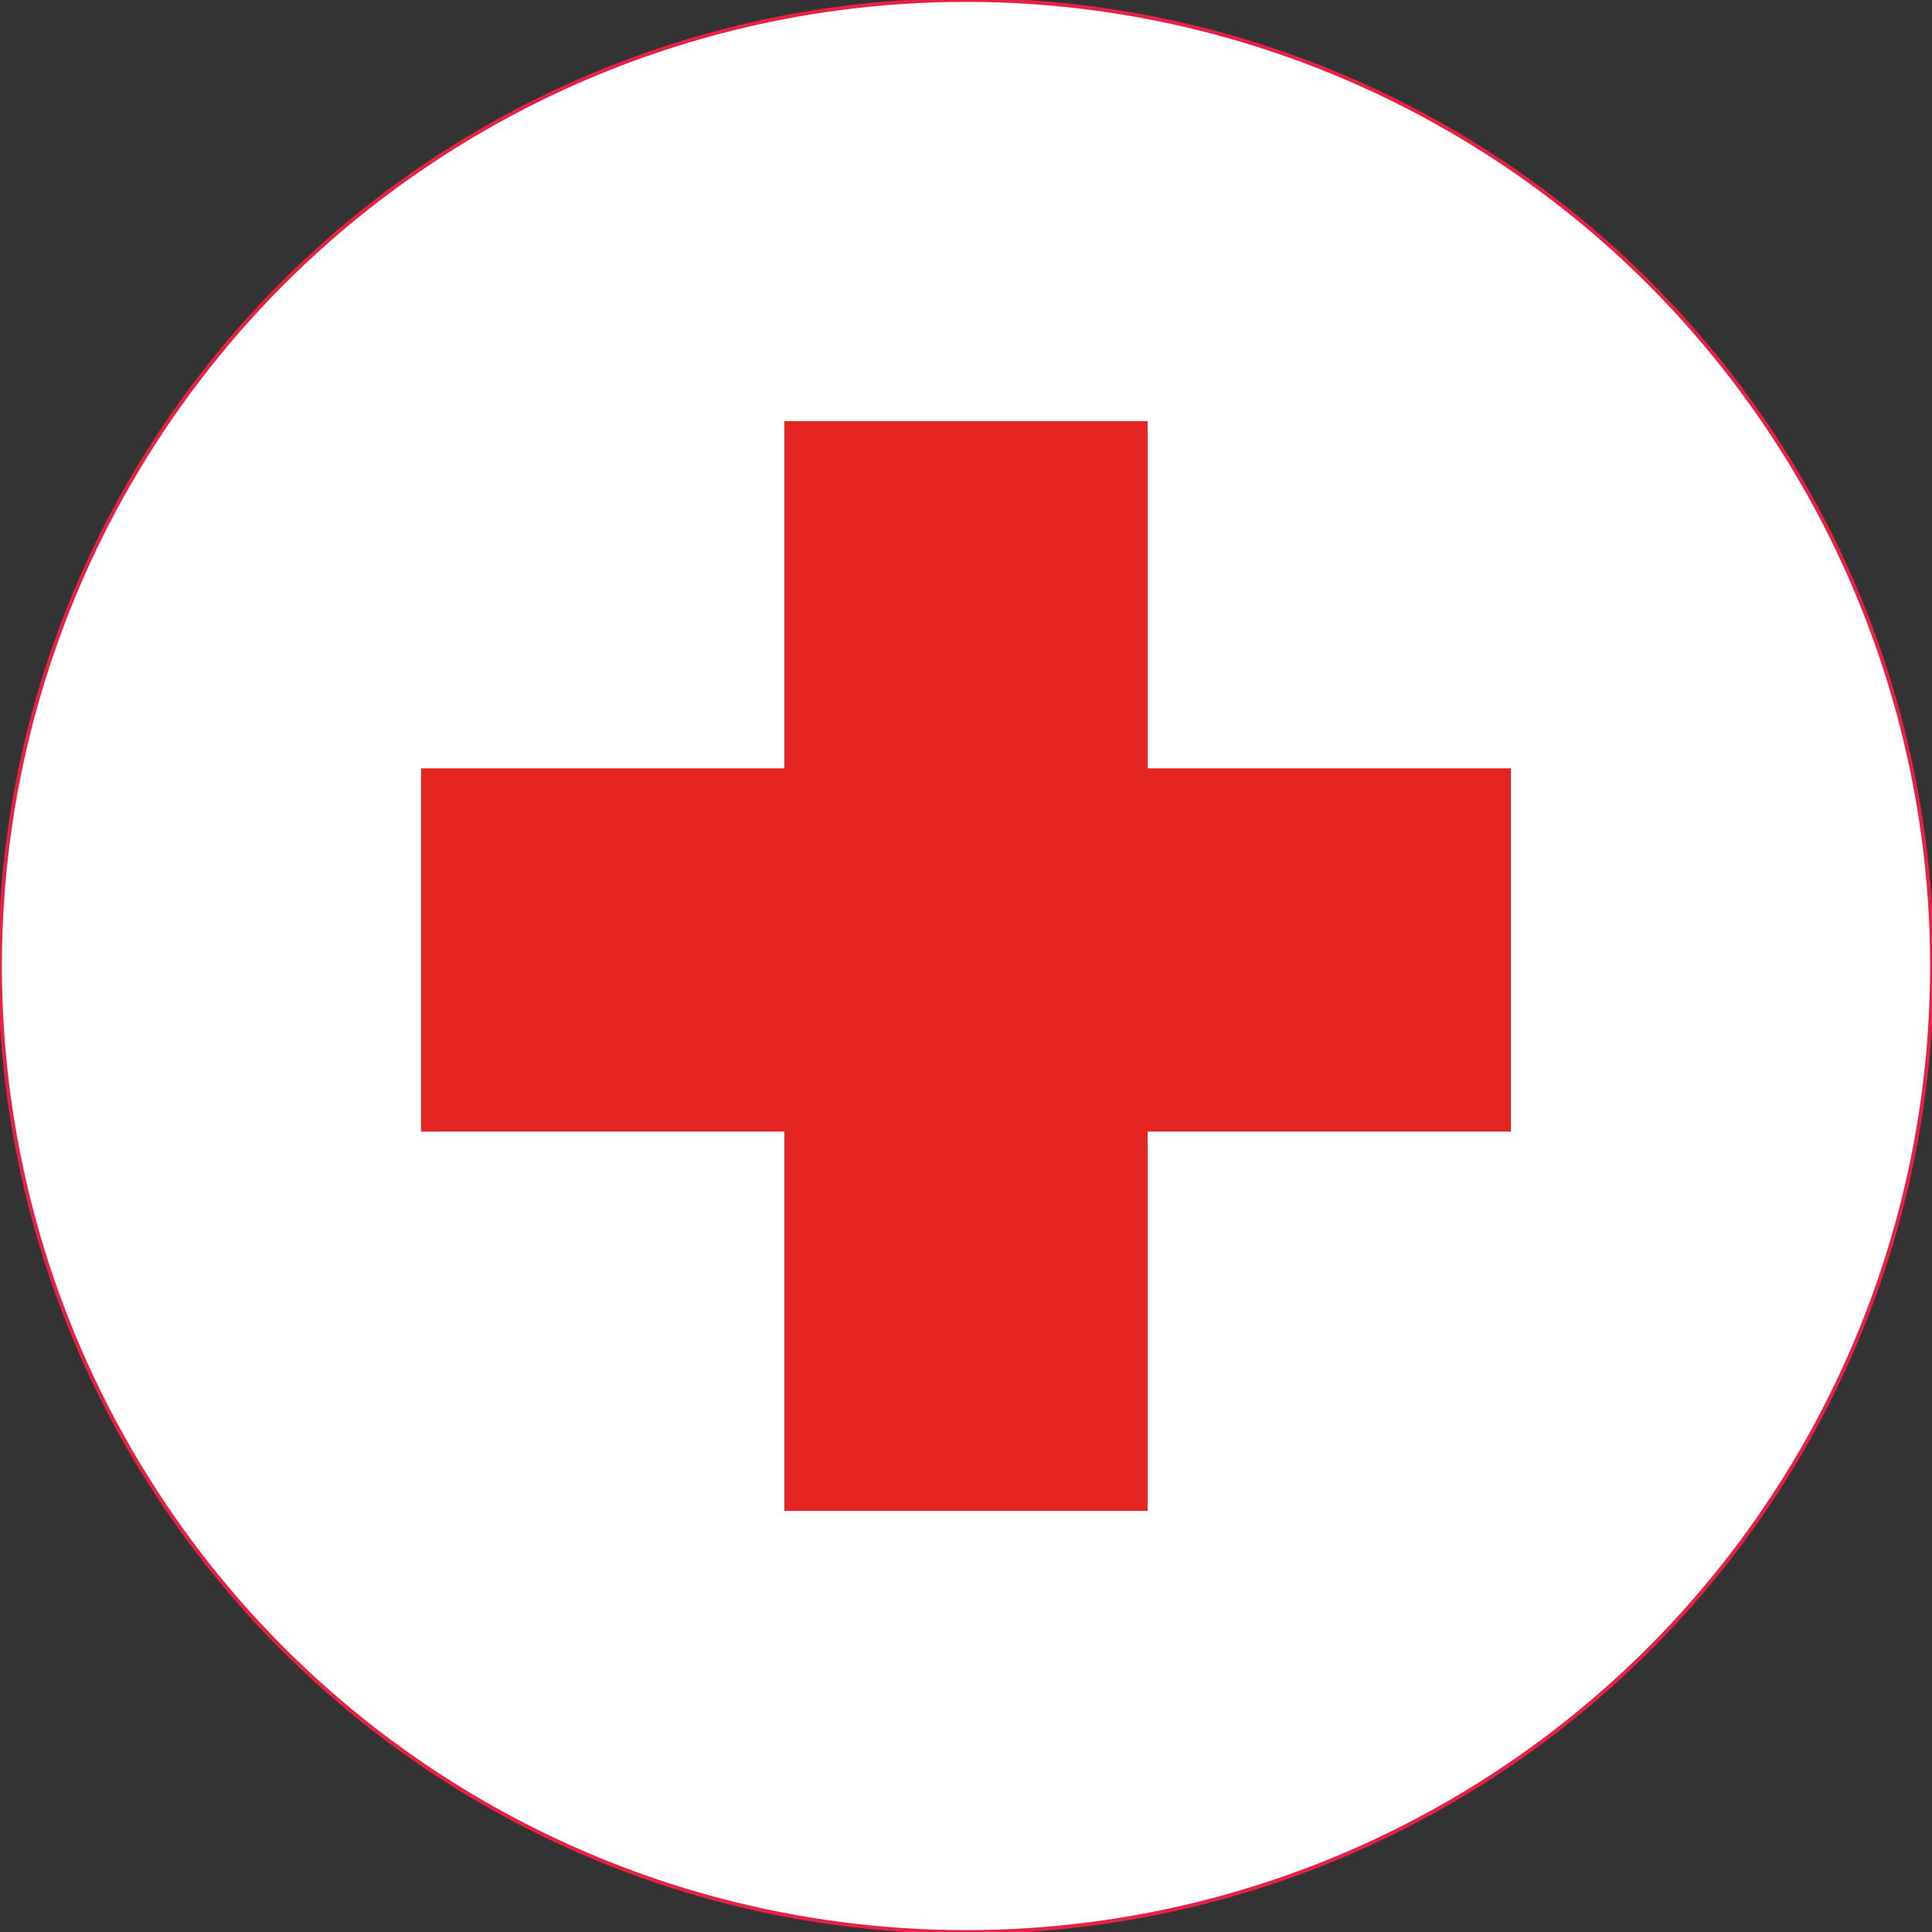 <?xml version="1.0" encoding="utf-8"?>
<!-- Generator: Adobe Illustrator 27.3.1, SVG Export Plug-In . SVG Version: 6.00 Build 0)  -->
<svg version="1.1" id="Ebene_1" xmlns="http://www.w3.org/2000/svg" xmlns:xlink="http://www.w3.org/1999/xlink" x="0px" y="0px"
	 viewBox="0 0 512 512" style="enable-background:new 0 0 512 512;" xml:space="preserve">
<rect x="0" y="0" width="512" height="512" fill="#333333" stroke="none"/>
<style type="text/css">
	.st0{fill:#FFFFFF;stroke:#E62144;stroke-miterlimit:10;}
	.st1{fill:#E52521;}
</style>
<circle class="st0" cx="256" cy="256" r="256"/>
<g>
	<rect x="207.86" y="111.59" class="st1" width="96.27" height="288.82"/>
	
		<rect x="207.86" y="107.34" transform="matrix(6.123234e-17 -1 1 6.123234e-17 4.246 507.754)" class="st1" width="96.27" height="288.82"/>
</g>
</svg>
